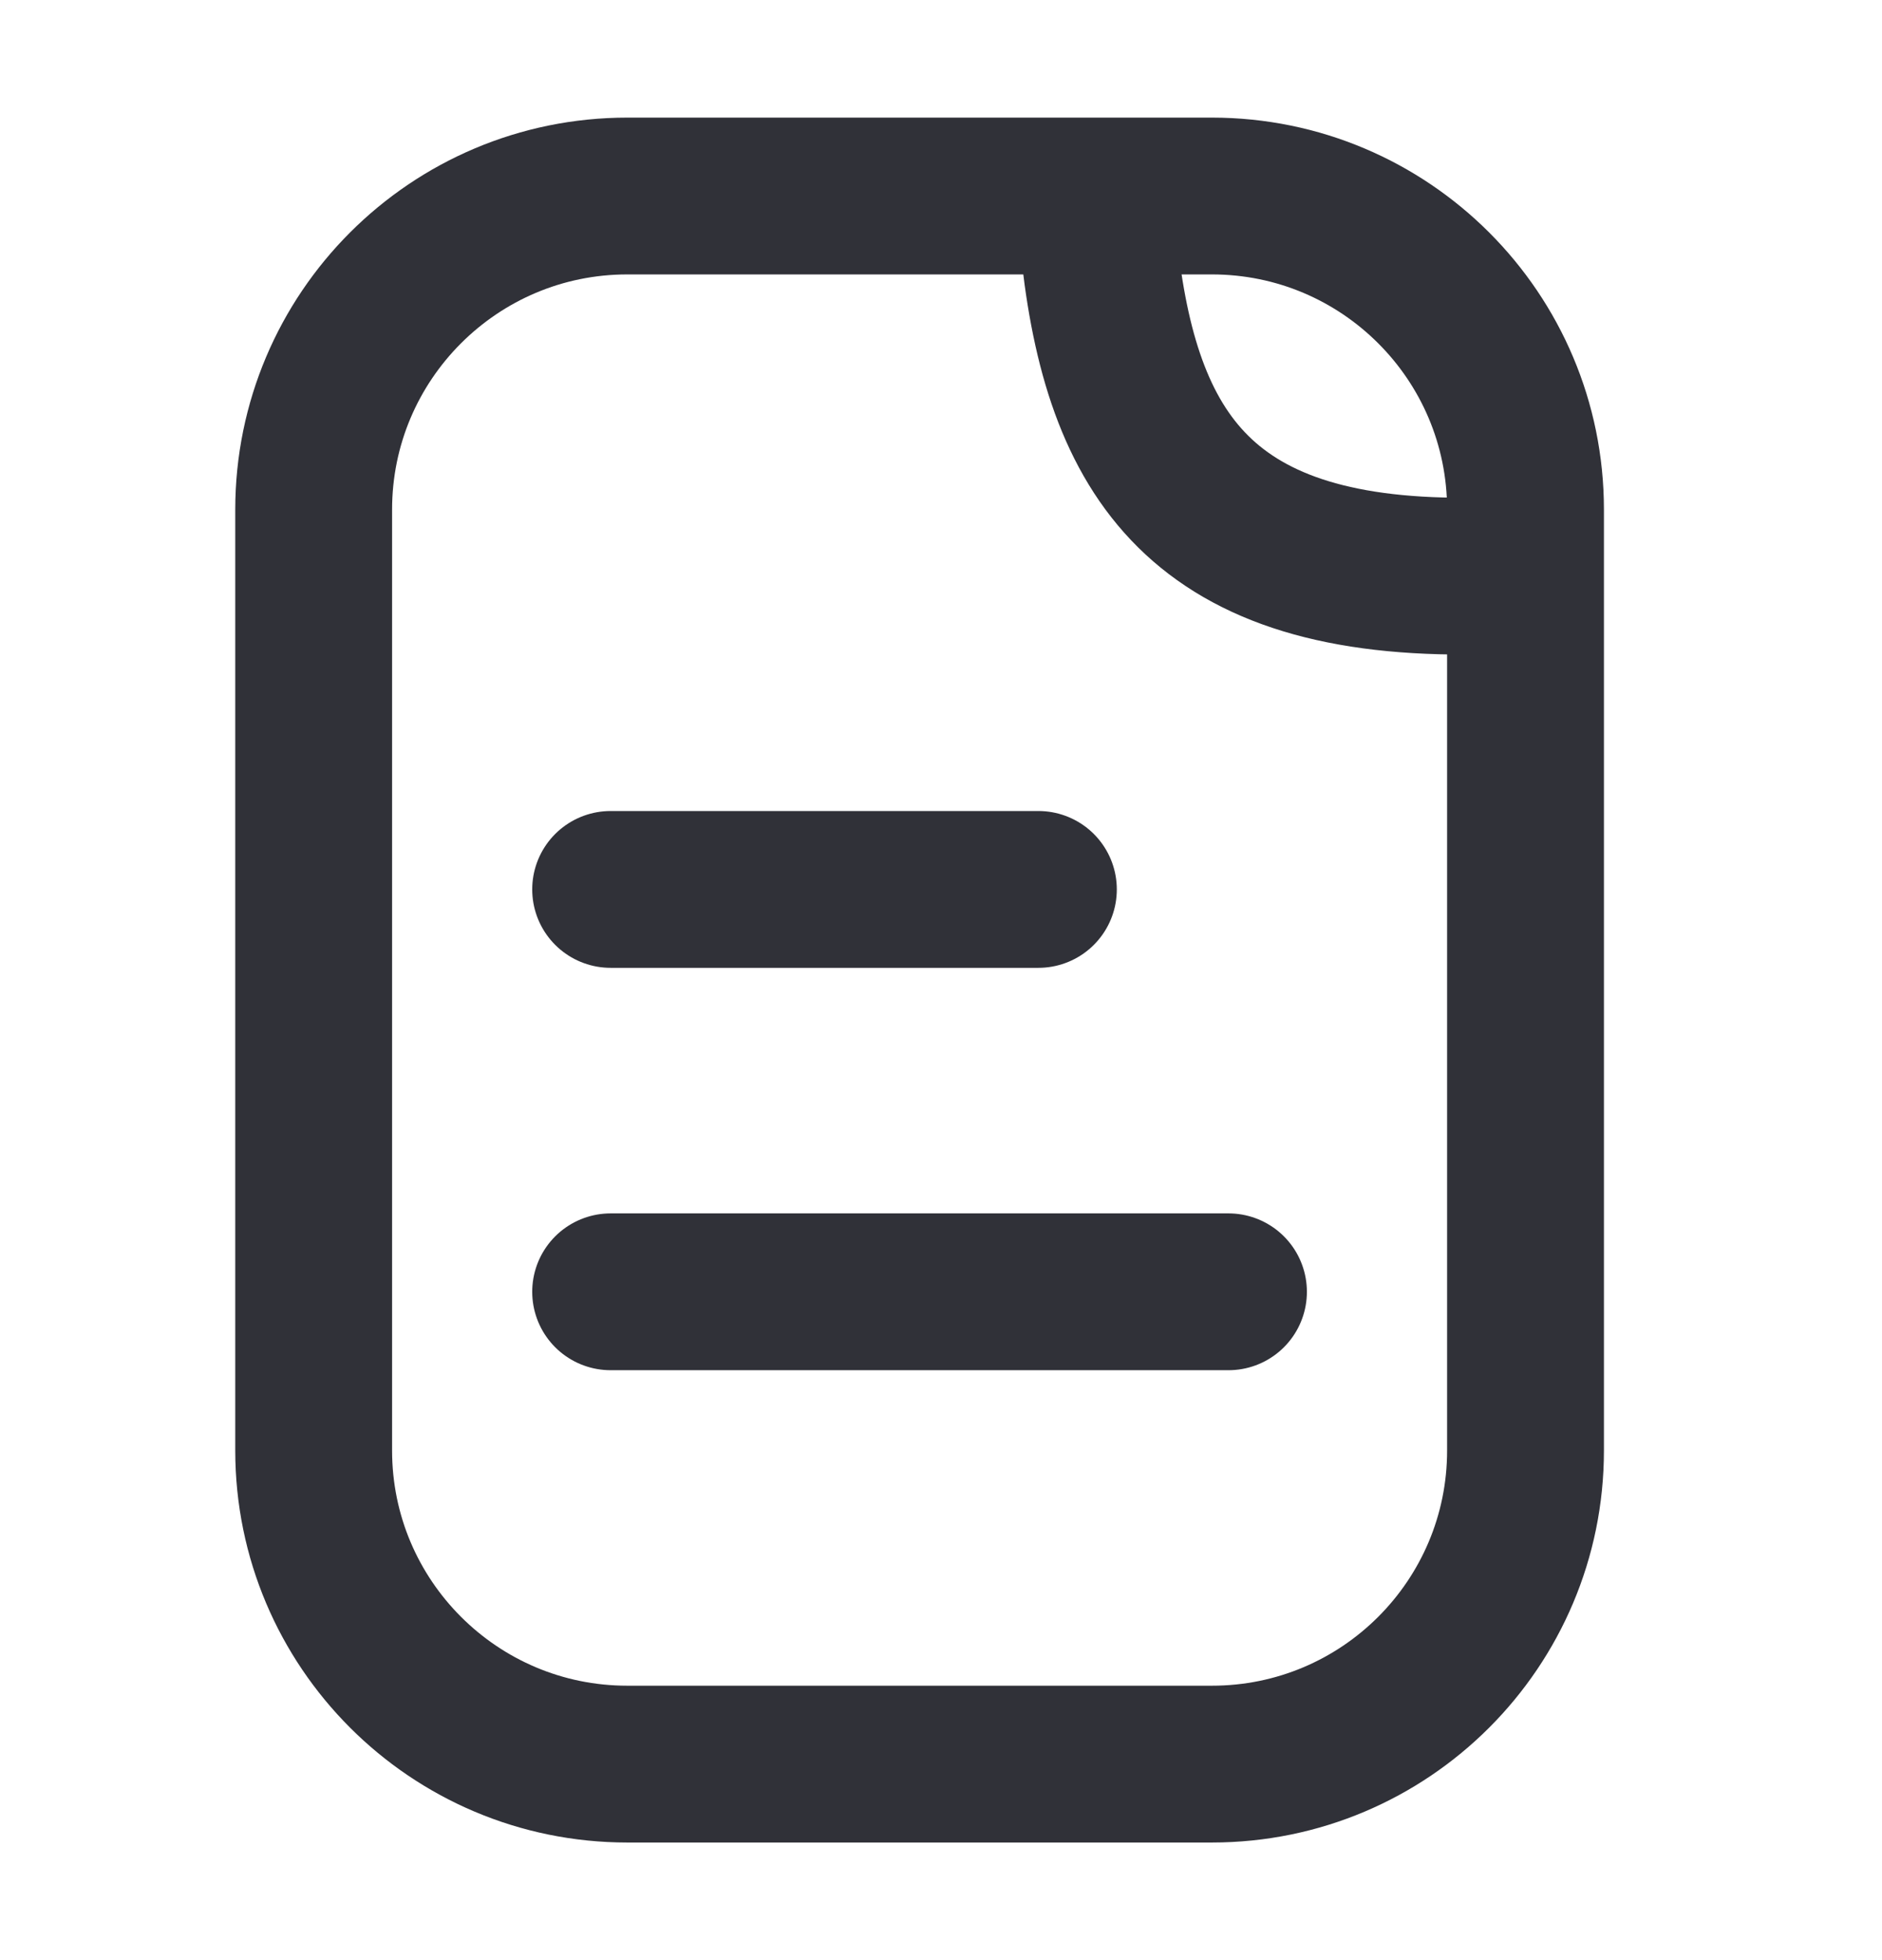<svg width="24" height="25" viewBox="0 0 24 25" fill="none" xmlns="http://www.w3.org/2000/svg">
<path d="M4 18.5V6.5C4 4.291 5.791 2.5 8 2.5H15.454C17.664 2.5 19.454 4.291 19.454 6.5V18.5C19.454 20.709 17.664 22.5 15.455 22.5H8C5.791 22.5 4 20.709 4 18.5Z" stroke="#303138" stroke-width="2" stroke-linecap="round"/>
<path d="M14 3C14.258 5.72 15.239 7.366 18.698 7.348" stroke="#303138" stroke-width="2" stroke-linecap="round"/>
<path d="M7.787 11.344H13.242" stroke="#303138" stroke-width="2" stroke-linecap="round"/>
<path d="M7.787 16.476H15.666" stroke="#303138" stroke-width="2" stroke-linecap="round"/>
</svg>
